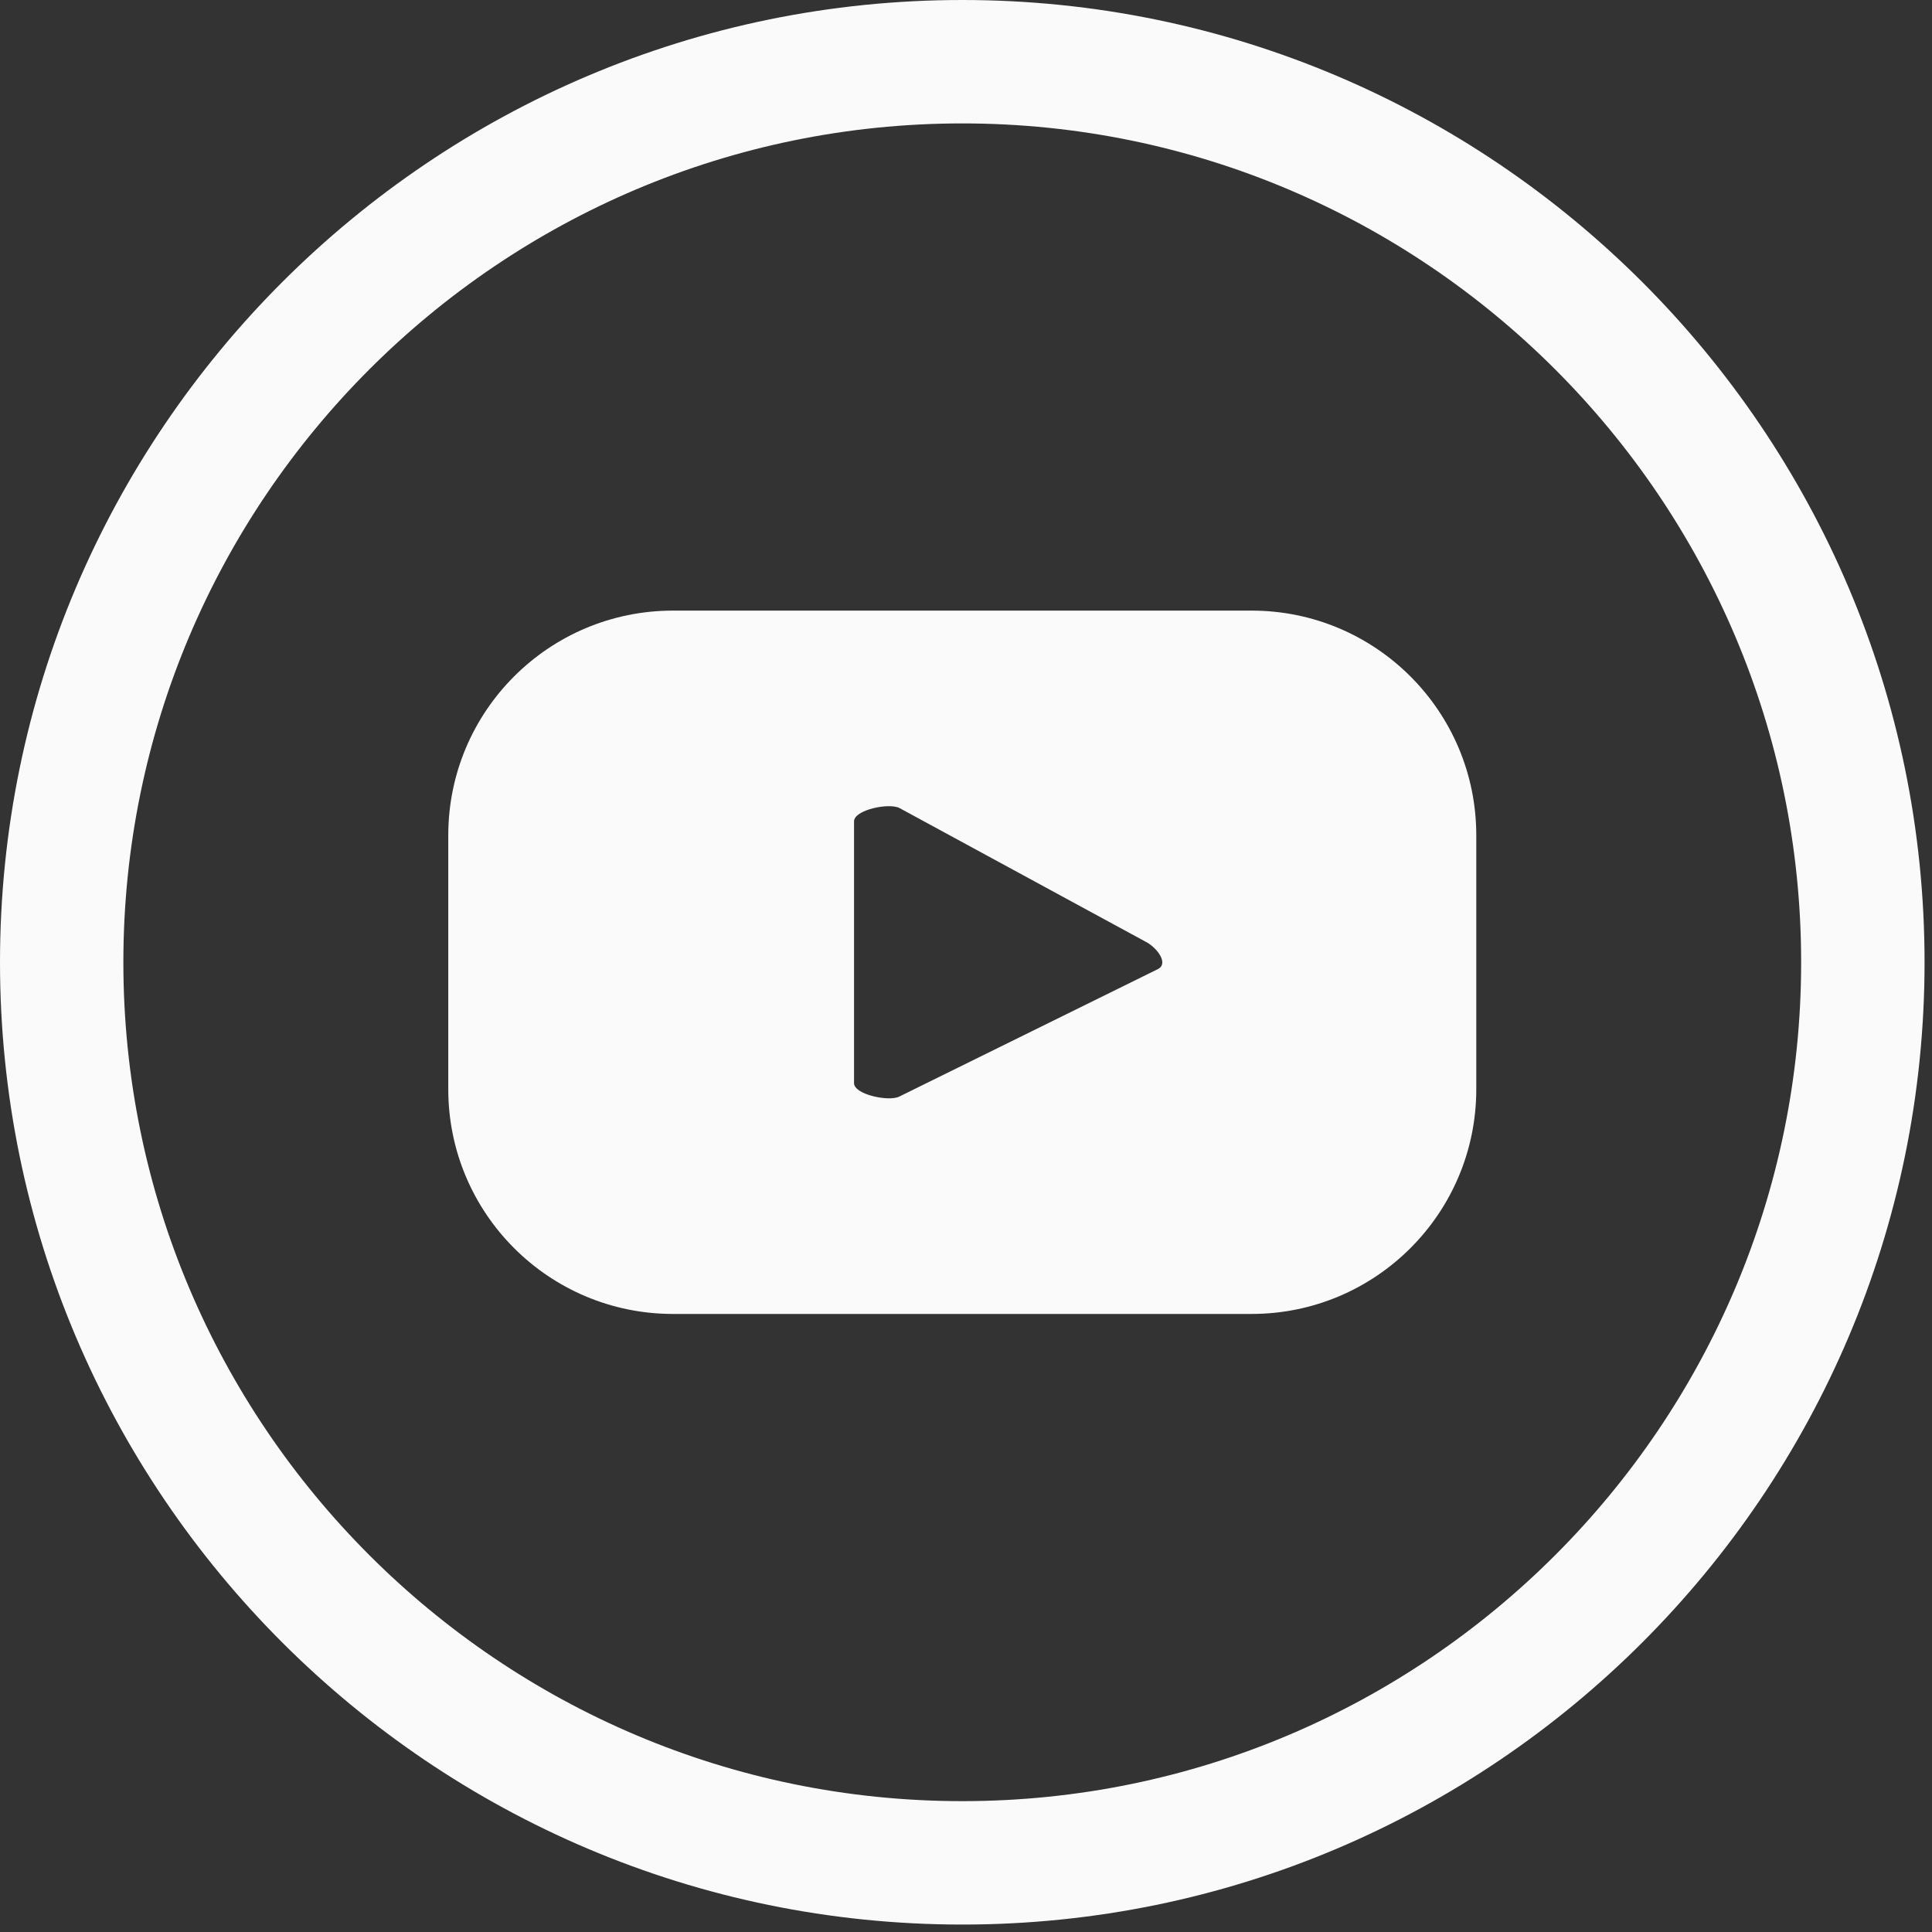<svg width="41" height="41" viewBox="0 0 41 41" fill="none" xmlns="http://www.w3.org/2000/svg">
<rect x="0" y="0" width="41" height="41" fill="#333333" stroke="none"/>
<path d="M31.329 17.727C31.329 15.093 29.193 12.958 26.559 12.958H14.283C11.648 12.958 9.513 15.093 9.513 17.727V23.114C9.513 25.749 11.648 27.884 14.283 27.884H26.559C29.193 27.884 31.329 25.749 31.329 23.114V17.727ZM24.578 20.563L19.088 23.269C18.873 23.385 18.124 23.23 18.124 22.986V17.431C18.124 17.184 18.879 17.029 19.094 17.151L24.34 20C24.559 20.125 24.8 20.442 24.578 20.563Z" fill="#fafafa"/>
<path d="M20.421 0C9.161 0 0 9.161 0 20.421C0 31.681 9.161 40.842 20.421 40.842C31.681 40.842 40.842 31.681 40.842 20.421C40.842 9.161 31.681 0 20.421 0ZM20.421 38.223C10.604 38.223 2.618 30.237 2.618 20.421C2.618 10.605 10.604 2.619 20.421 2.619C30.237 2.619 38.223 10.605 38.223 20.421C38.223 30.237 30.237 38.223 20.421 38.223Z" fill="#fafafa"/>
</svg>
